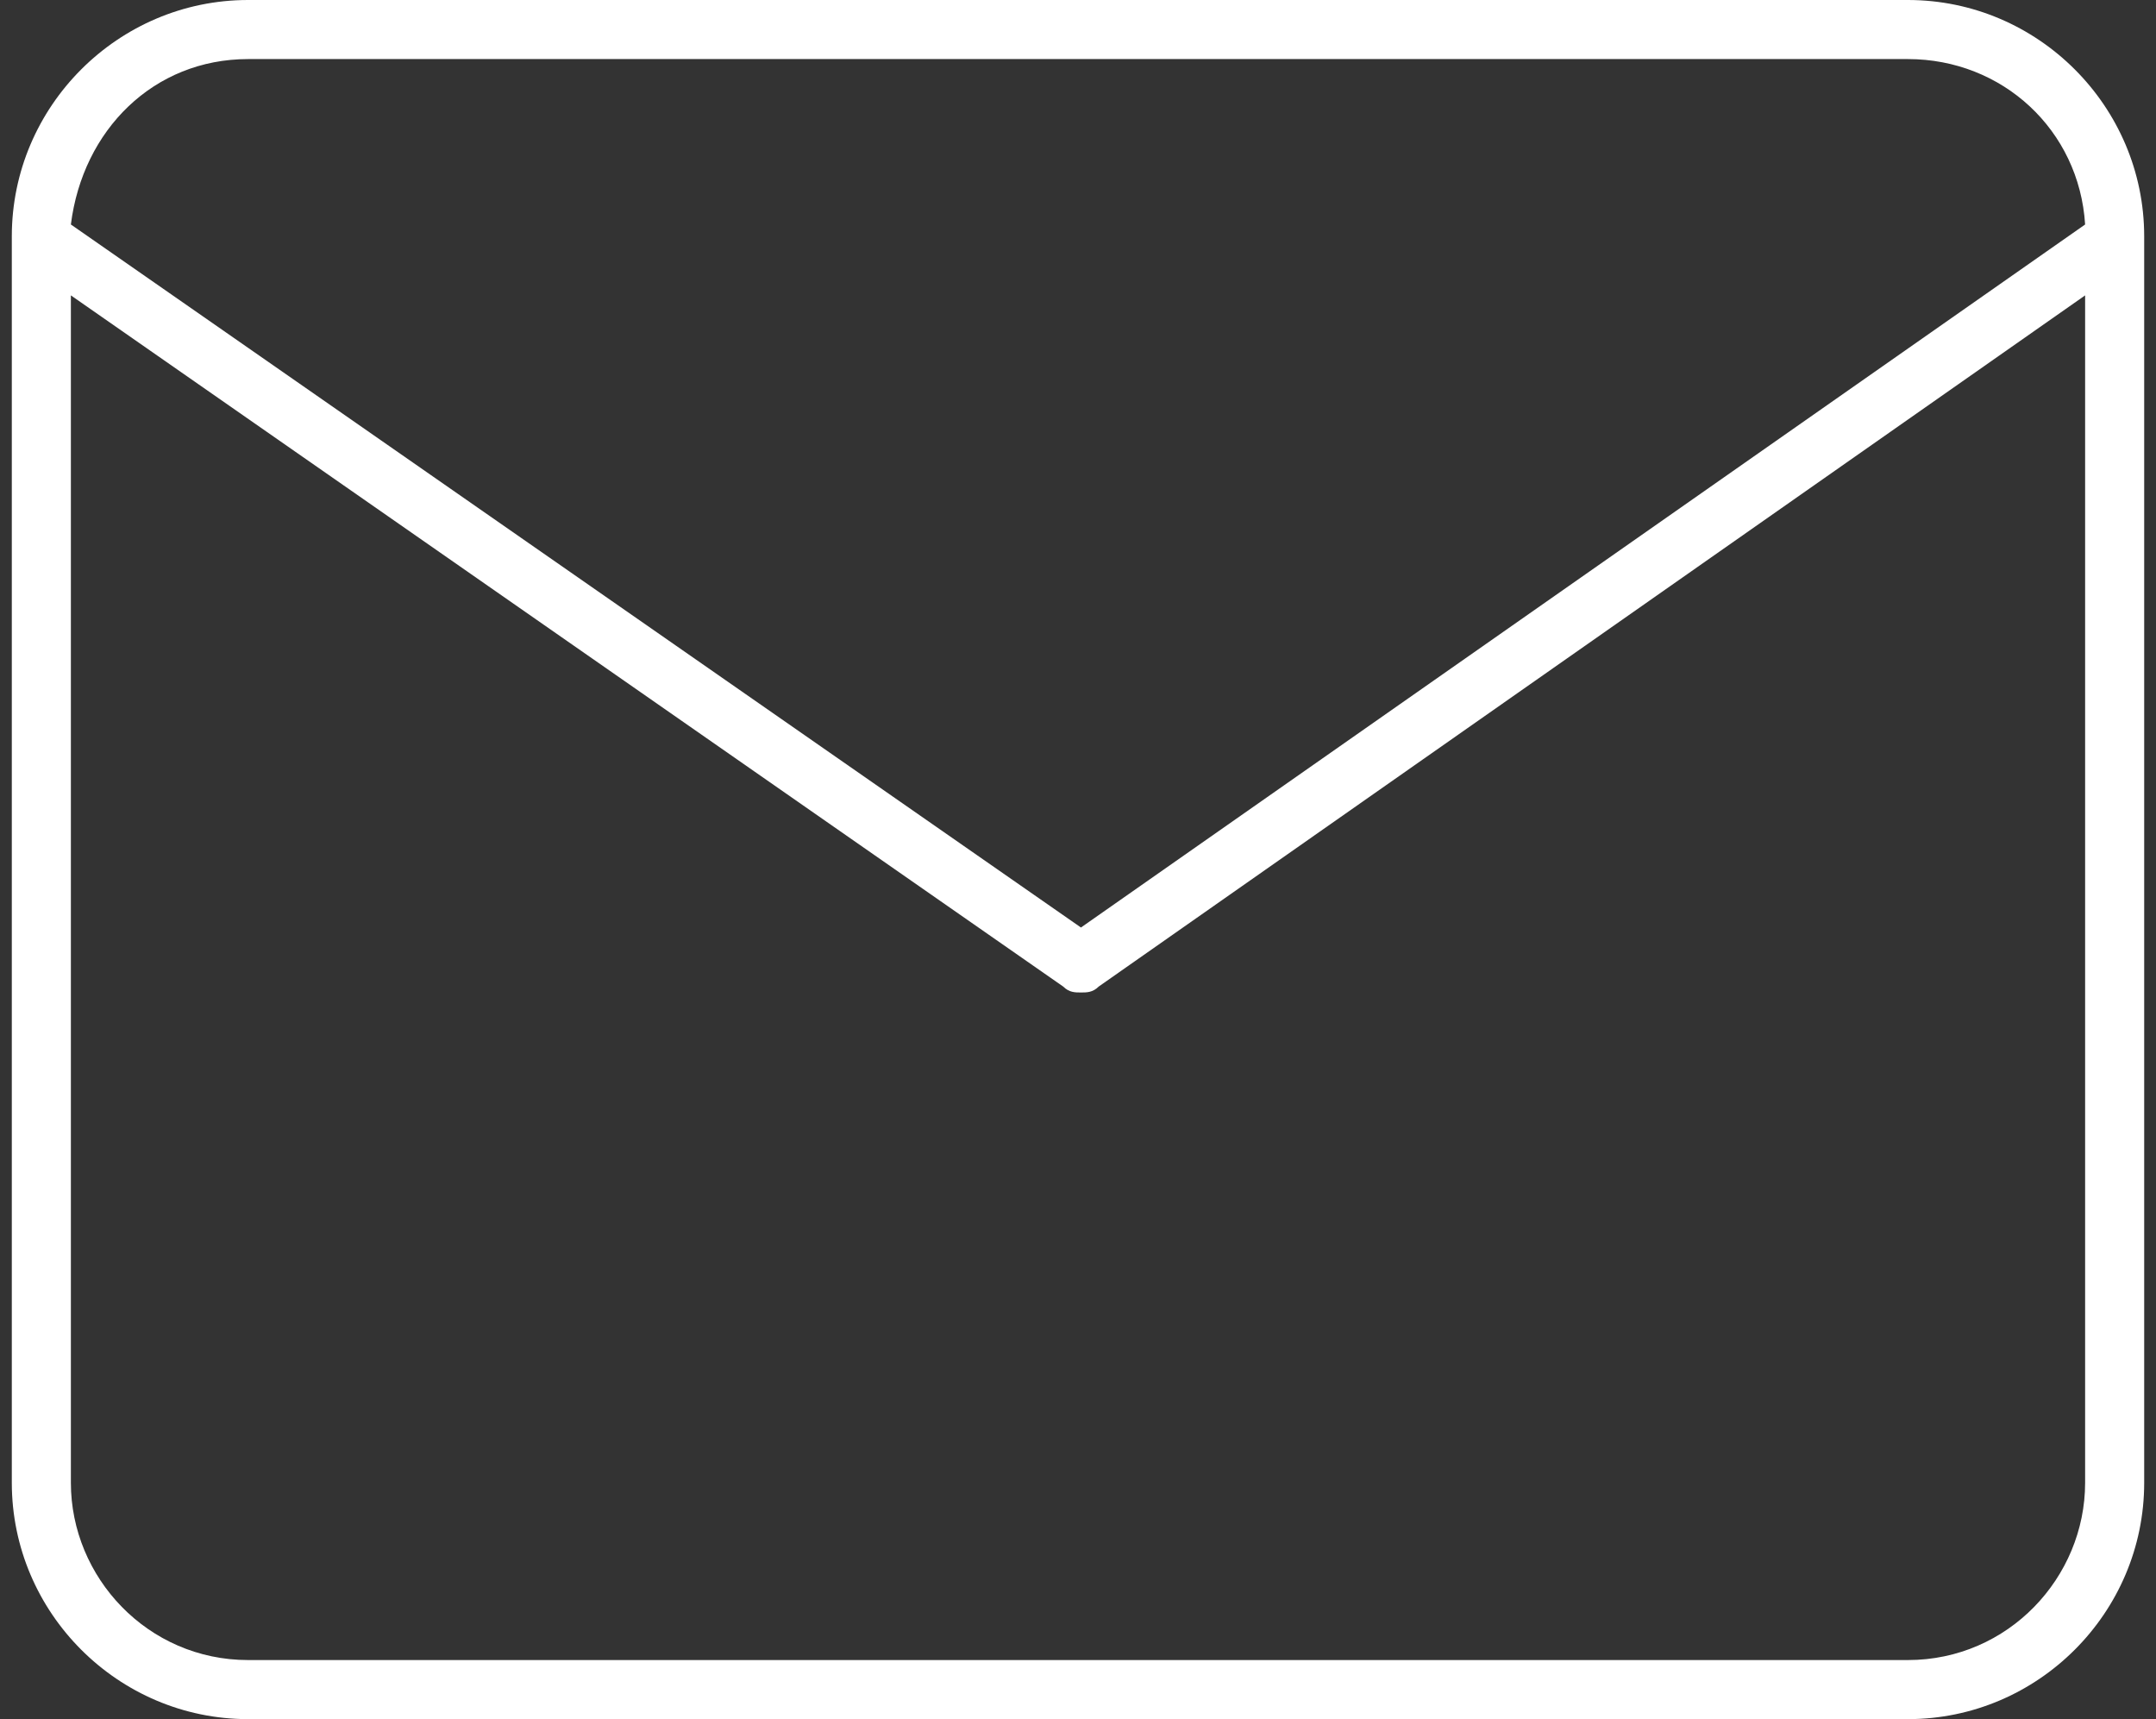 <?xml version="1.0" encoding="utf-8"?>
<!-- Generator: Adobe Illustrator 23.0.6, SVG Export Plug-In . SVG Version: 6.00 Build 0)  -->
<svg version="1.1" id="レイヤー_1" xmlns="http://www.w3.org/2000/svg" xmlns:xlink="http://www.w3.org/1999/xlink" x="0px"
	 y="0px" viewBox="0 0 36.5 29.1" style="enable-background:new 0 0 36.5 29.1;" xml:space="preserve">
<rect x="0" y="0" width="36.5" height="29.1" fill="#333333" stroke="none"/>
<style type="text/css">
	.st0{fill:#FFFFFF;}
</style>
<path class="st0" d="M32.3,0H4.2c0,0,0,0,0,0c-2.2,0-4,1.8-4,4v21.1c0,2.2,1.8,4,4,4h28.1c2.2,0,4-1.8,4-4V4C36.3,1.8,34.5,0,32.3,0
	z M4.2,1h28.1c1.6,0,2.9,1.2,3,2.8l-17,11.9L1.2,3.8C1.4,2.2,2.6,1,4.2,1z M32.3,28.1H4.2c-1.7,0-3-1.4-3-3V5L18,16.7
	c0.1,0.1,0.2,0.1,0.3,0.1s0.2,0,0.3-0.1L35.3,5v20.1C35.3,26.7,34,28.1,32.3,28.1z"/>
</svg>
